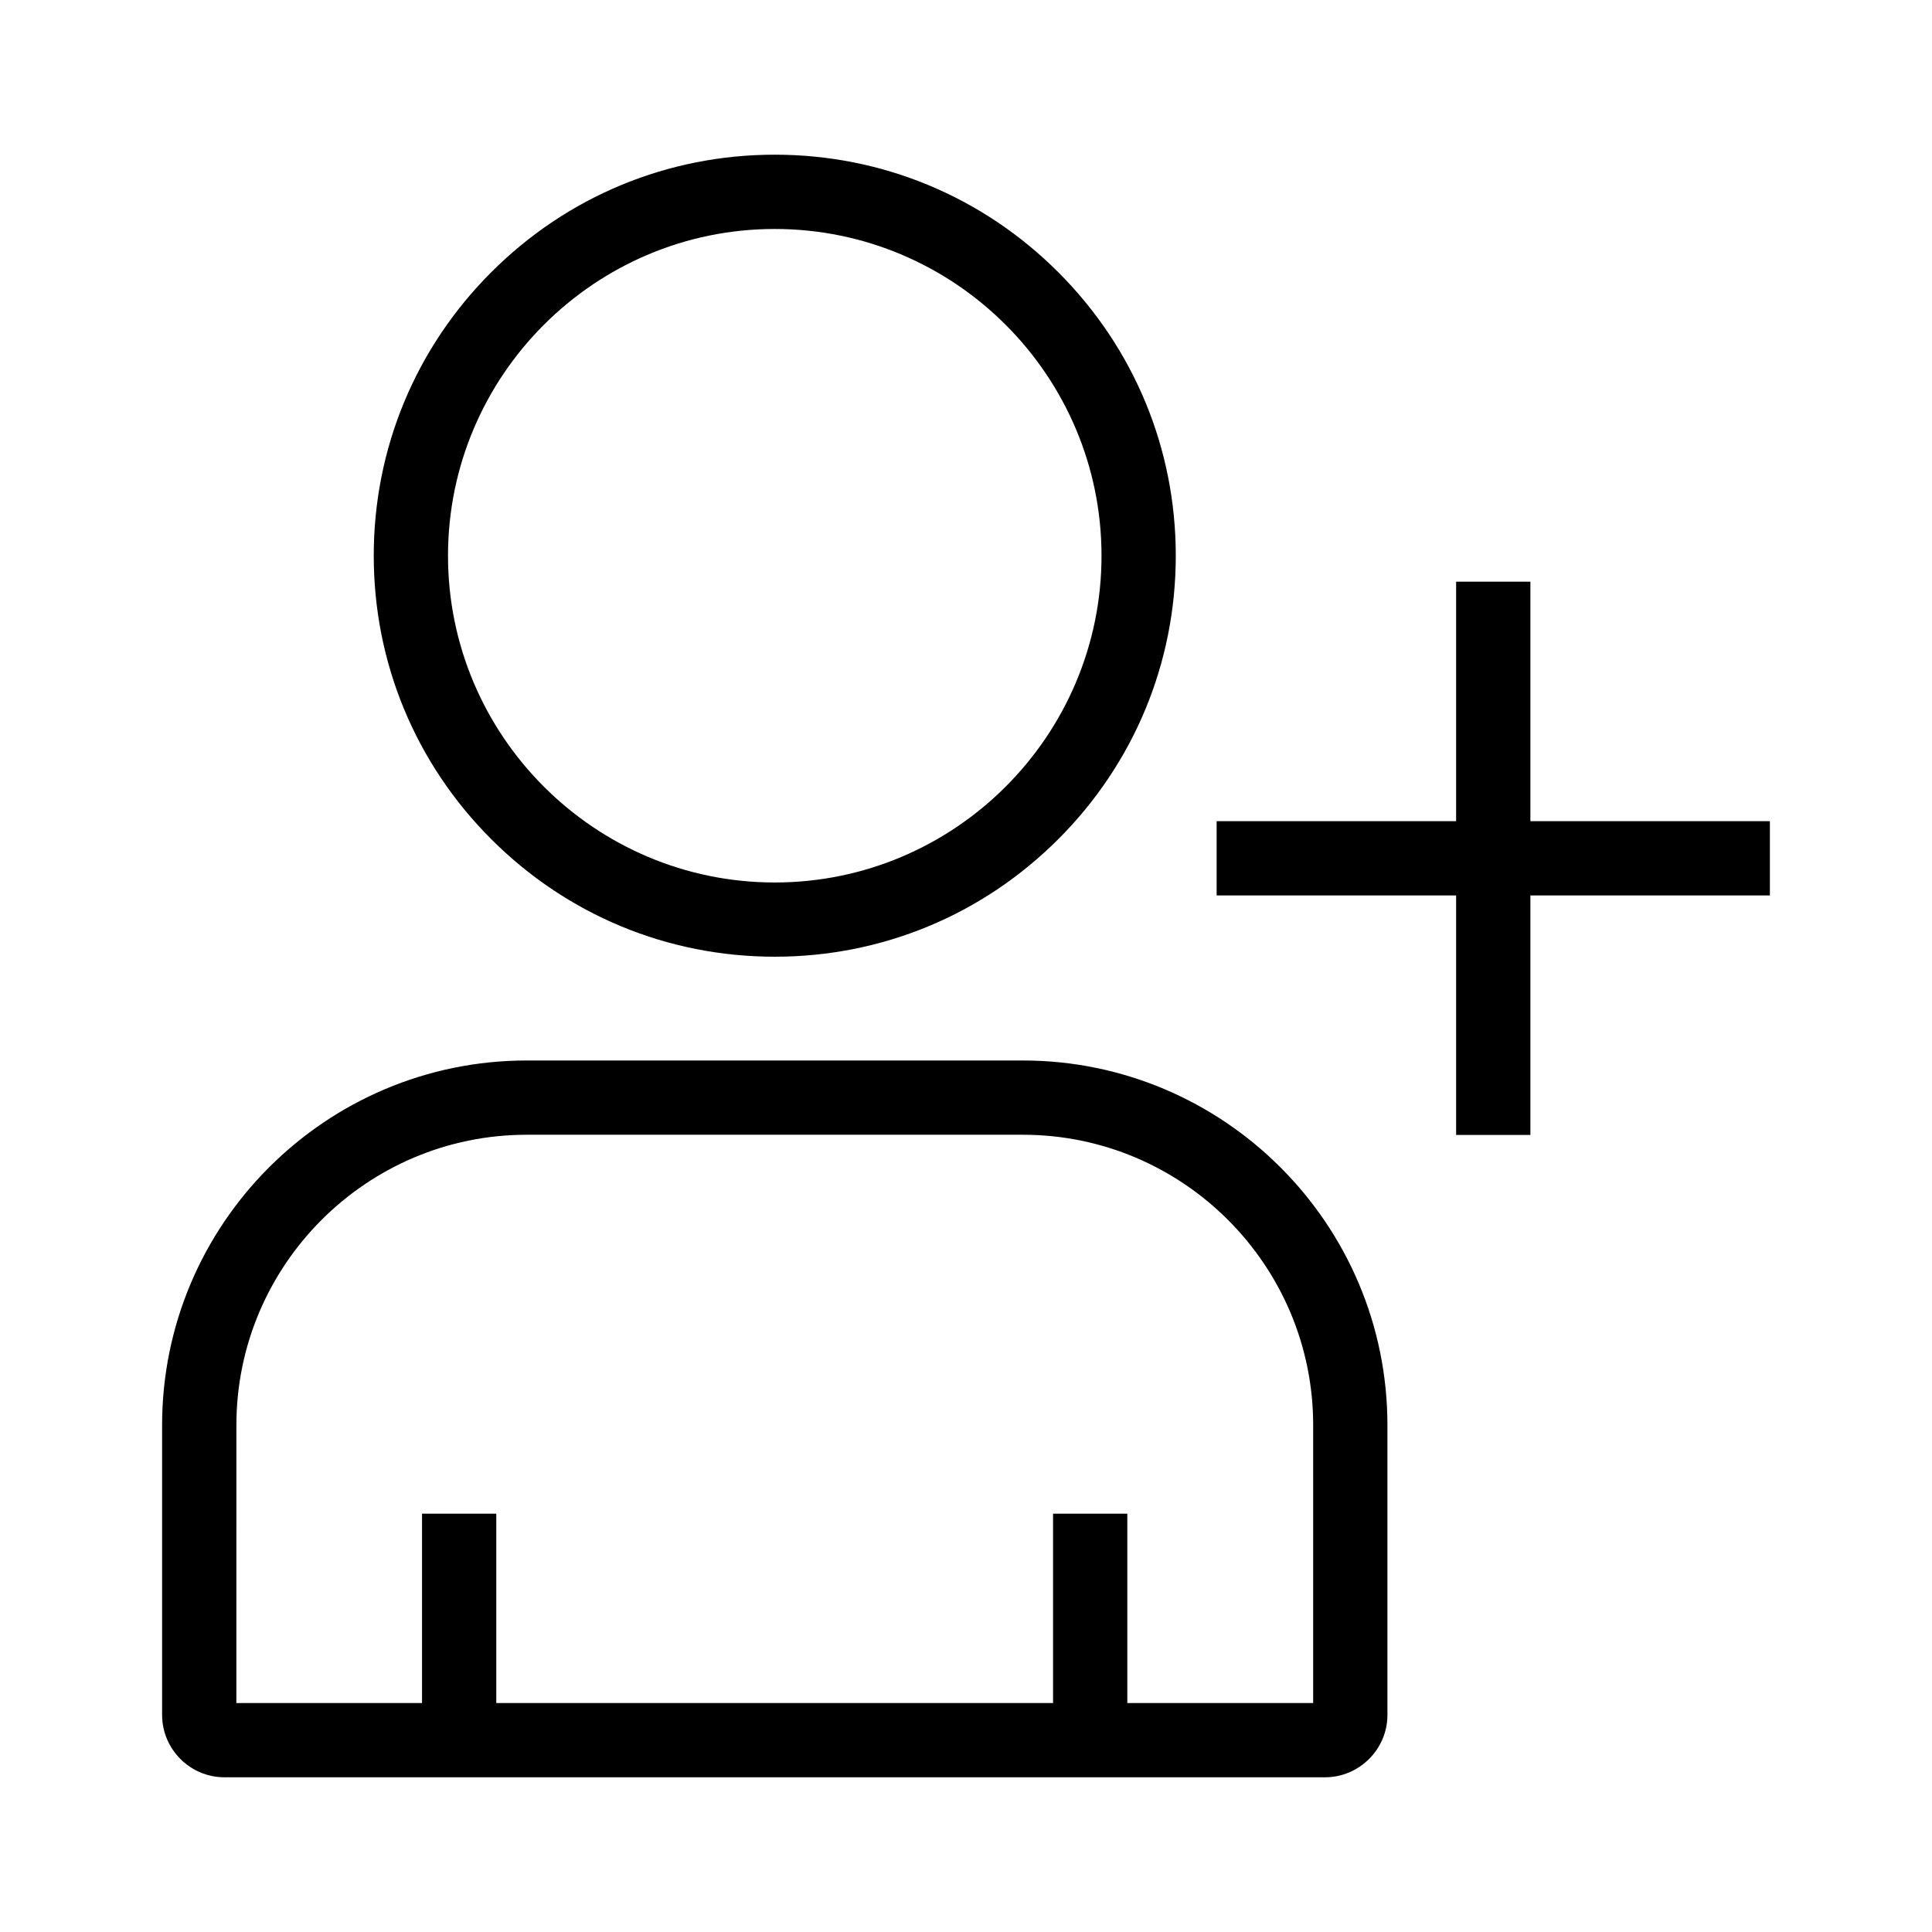 <?xml version="1.0" encoding="UTF-8"?>
<!-- Uploaded to: ICON Repo, www.svgrepo.com, Generator: ICON Repo Mixer Tools -->
<svg fill="#000000" width="800px" height="800px" version="1.1" viewBox="144 144 512 512" xmlns="http://www.w3.org/2000/svg">
 <g>
  <path d="m529.89 298.15h19.68v146.62h-19.68z"/>
  <path d="m466.42 361.62h146.62v19.68h-146.62z"/>
  <path d="m495.15 615h-291.66c-9.102 0-16.531-7.43-16.531-16.531v-76.801c0-53.285 43.344-96.629 96.629-96.629h131.46c53.285 0 96.633 43.344 96.633 96.629v76.852 0.148c-0.098 9-7.527 16.332-16.531 16.332zm-288.51-19.68h285.36l0.004-73.652c0-42.41-34.539-76.949-76.949-76.949h-131.46c-42.41 0-76.949 34.539-76.949 76.949z"/>
  <path d="m349.32 397.54c-28.387 0-55.055-11.07-75.129-31.145-20.074-20.074-31.145-46.738-31.145-75.129 0-28.387 11.07-55.055 31.145-75.129 20.07-20.074 46.738-31.145 75.129-31.145 28.387 0 55.055 11.07 75.129 31.145s31.145 46.738 31.145 75.129c0 28.387-11.07 55.055-31.145 75.129s-46.742 31.145-75.129 31.145zm0-192.86c-47.723 0-86.594 38.867-86.594 86.594 0 47.723 38.867 86.594 86.594 86.594 47.723 0 86.594-38.867 86.594-86.594-0.004-47.727-38.871-86.594-86.594-86.594z"/>
  <path d="m255.84 545.14h19.68v60.023h-19.68z"/>
  <path d="m423.07 545.14h19.68v60.023h-19.68z"/>
 </g>
</svg>